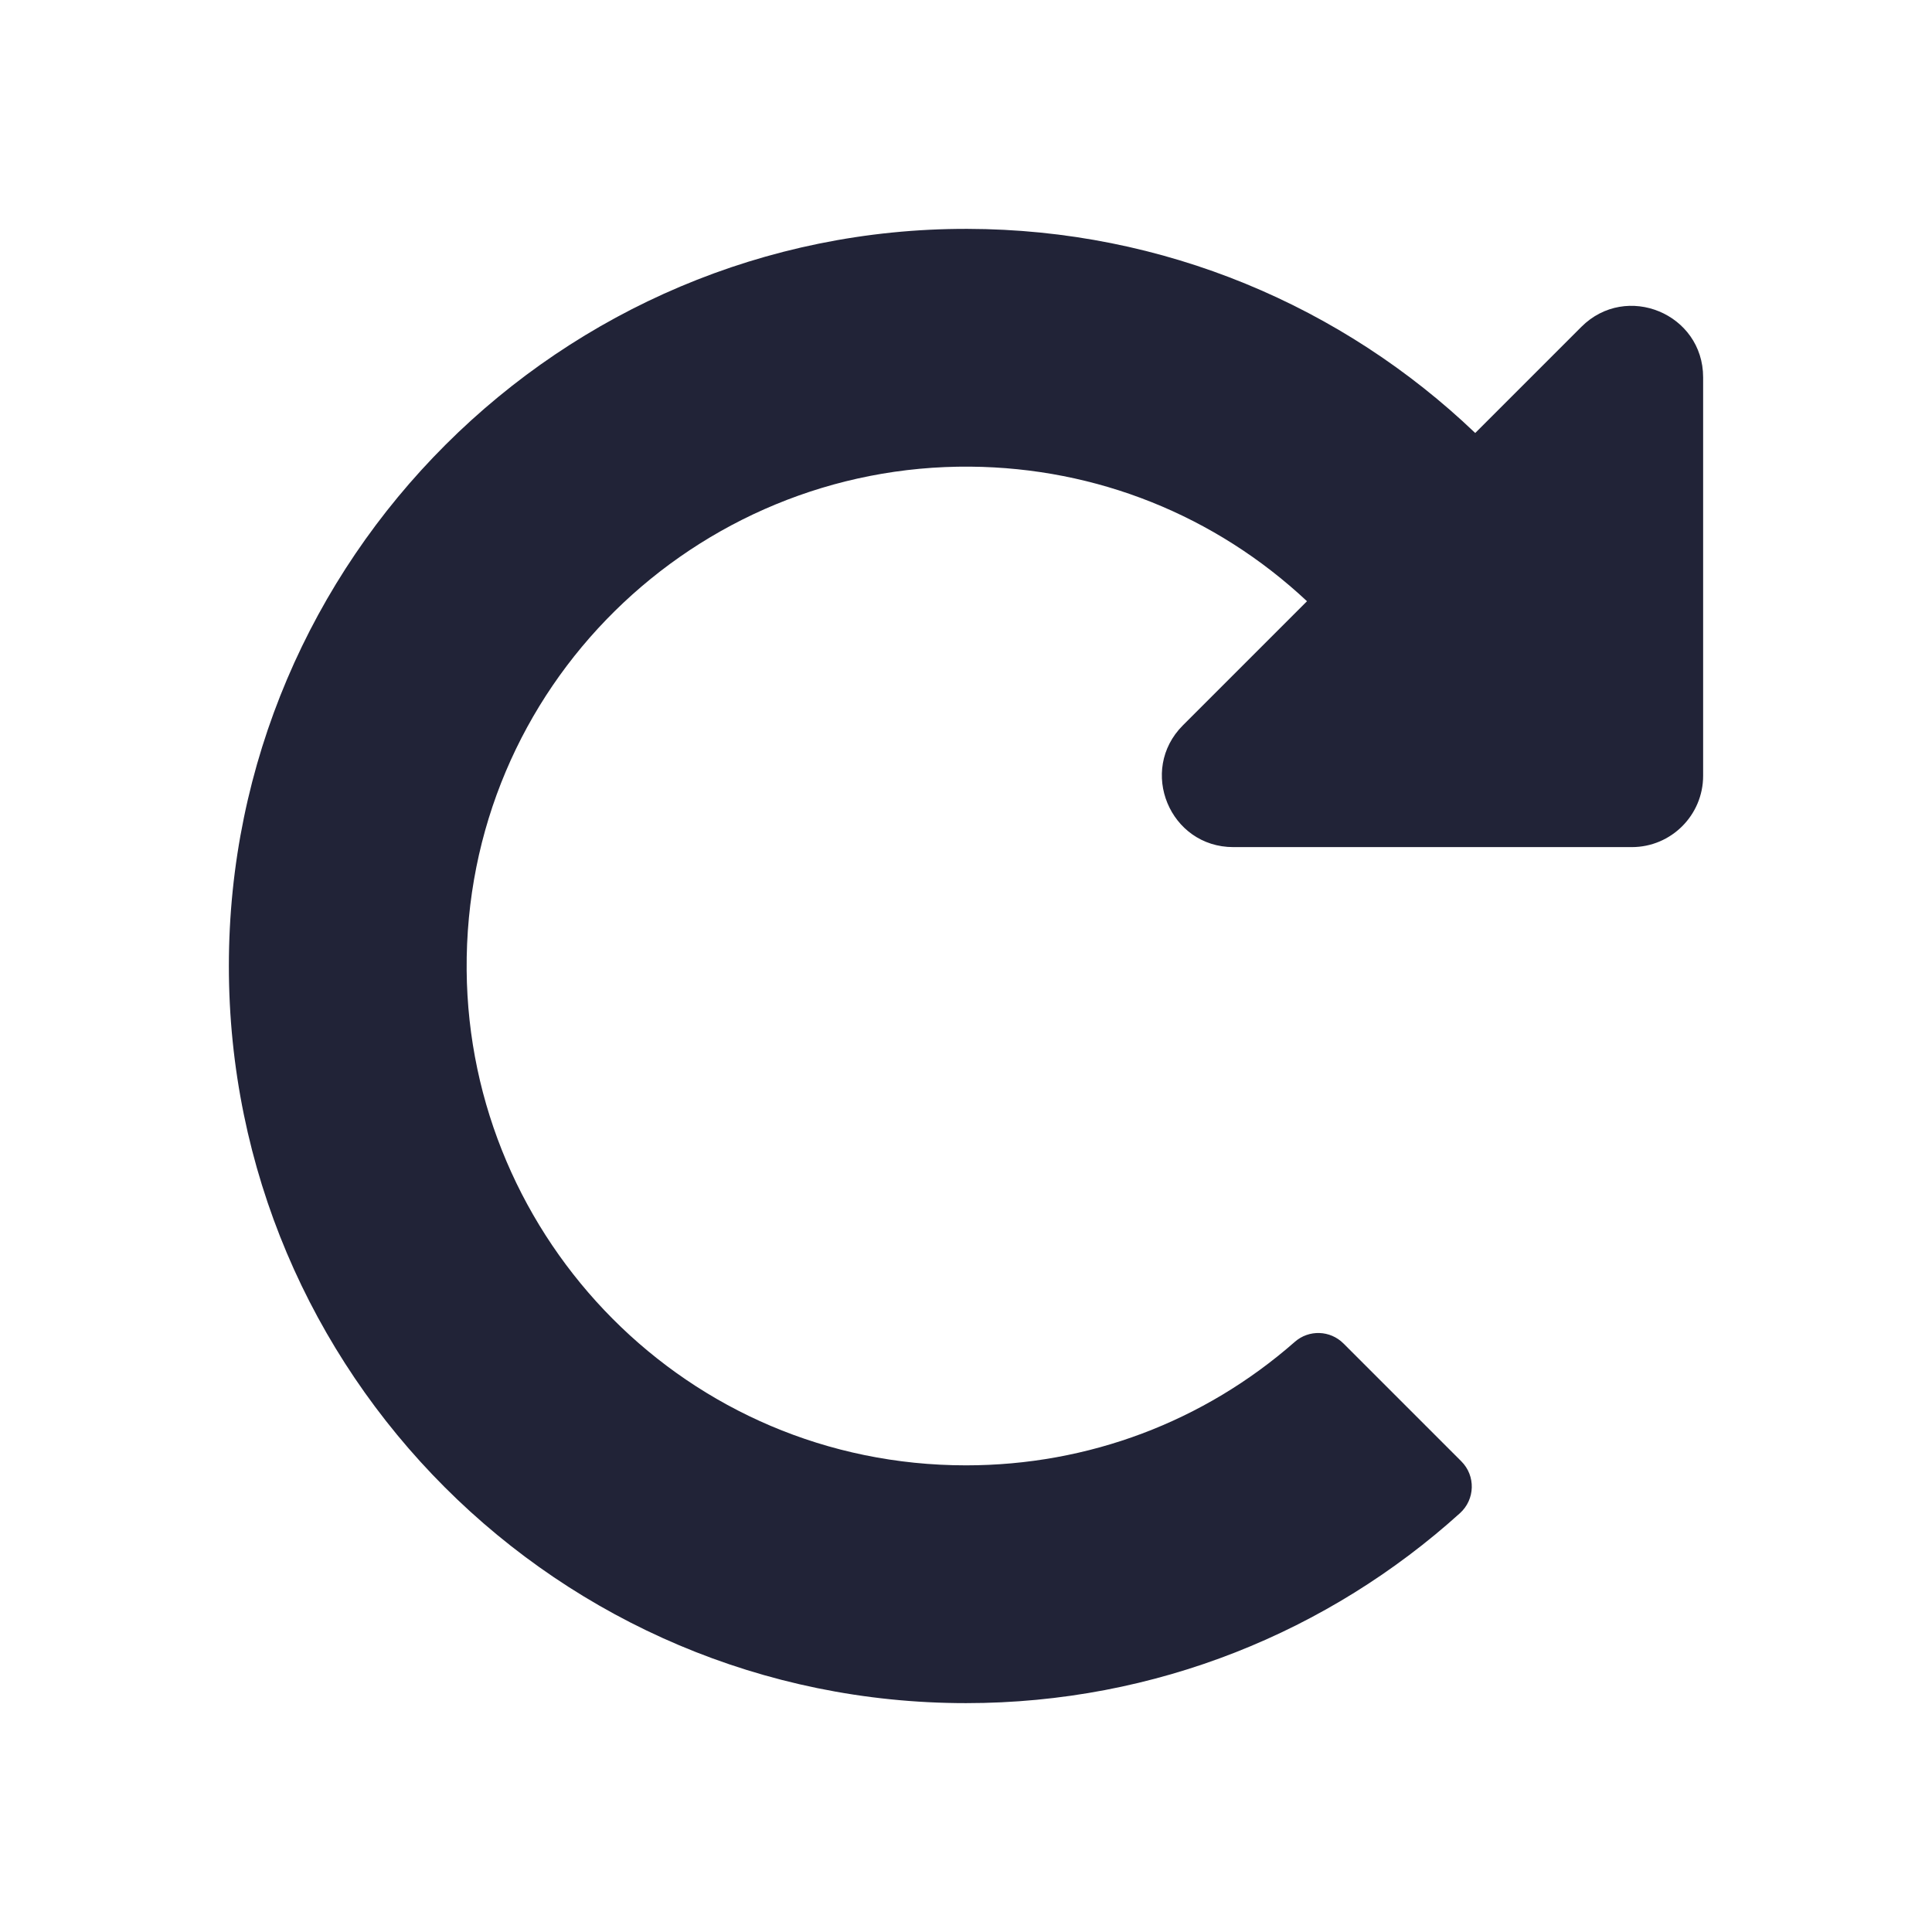 <?xml version="1.0" encoding="UTF-8"?>
<svg width="26px" height="26px" viewBox="0 0 26 26" version="1.1" xmlns="http://www.w3.org/2000/svg" xmlns:xlink="http://www.w3.org/1999/xlink">
    <!-- Generator: Sketch 52.6 (67491) - http://www.bohemiancoding.com/sketch -->
    <title>icons/redo</title>
    <desc>Created with Sketch.</desc>
    <g id="icons/redo" stroke="none" stroke-width="1" fill="none" fill-rule="evenodd">
        <path d="M12.982,3.08 C10.331,3.085 7.924,4.129 6.147,5.827 L4.719,4.399 C4.114,3.794 3.08,4.222 3.08,5.078 L3.08,10.44 C3.08,10.97 3.51,11.4 4.04,11.4 L9.402,11.4 C10.258,11.4 10.686,10.366 10.081,9.761 L8.411,8.091 C9.646,6.935 11.243,6.295 12.94,6.28 C16.636,6.248 19.752,9.239 19.72,13.058 C19.689,16.68 16.753,19.72 13,19.72 C11.355,19.72 9.8,19.133 8.575,18.058 C8.385,17.891 8.099,17.901 7.92,18.08 L6.334,19.666 C6.139,19.861 6.148,20.179 6.353,20.364 C8.112,21.953 10.443,22.92 13,22.92 C18.479,22.92 22.92,18.479 22.92,13 C22.92,7.528 18.454,3.07 12.982,3.08 Z" id="Path" fill="#212337" transform="translate(13, 13) scale(-1, 1) translate(-13, -13) "></path>
    </g>
</svg>